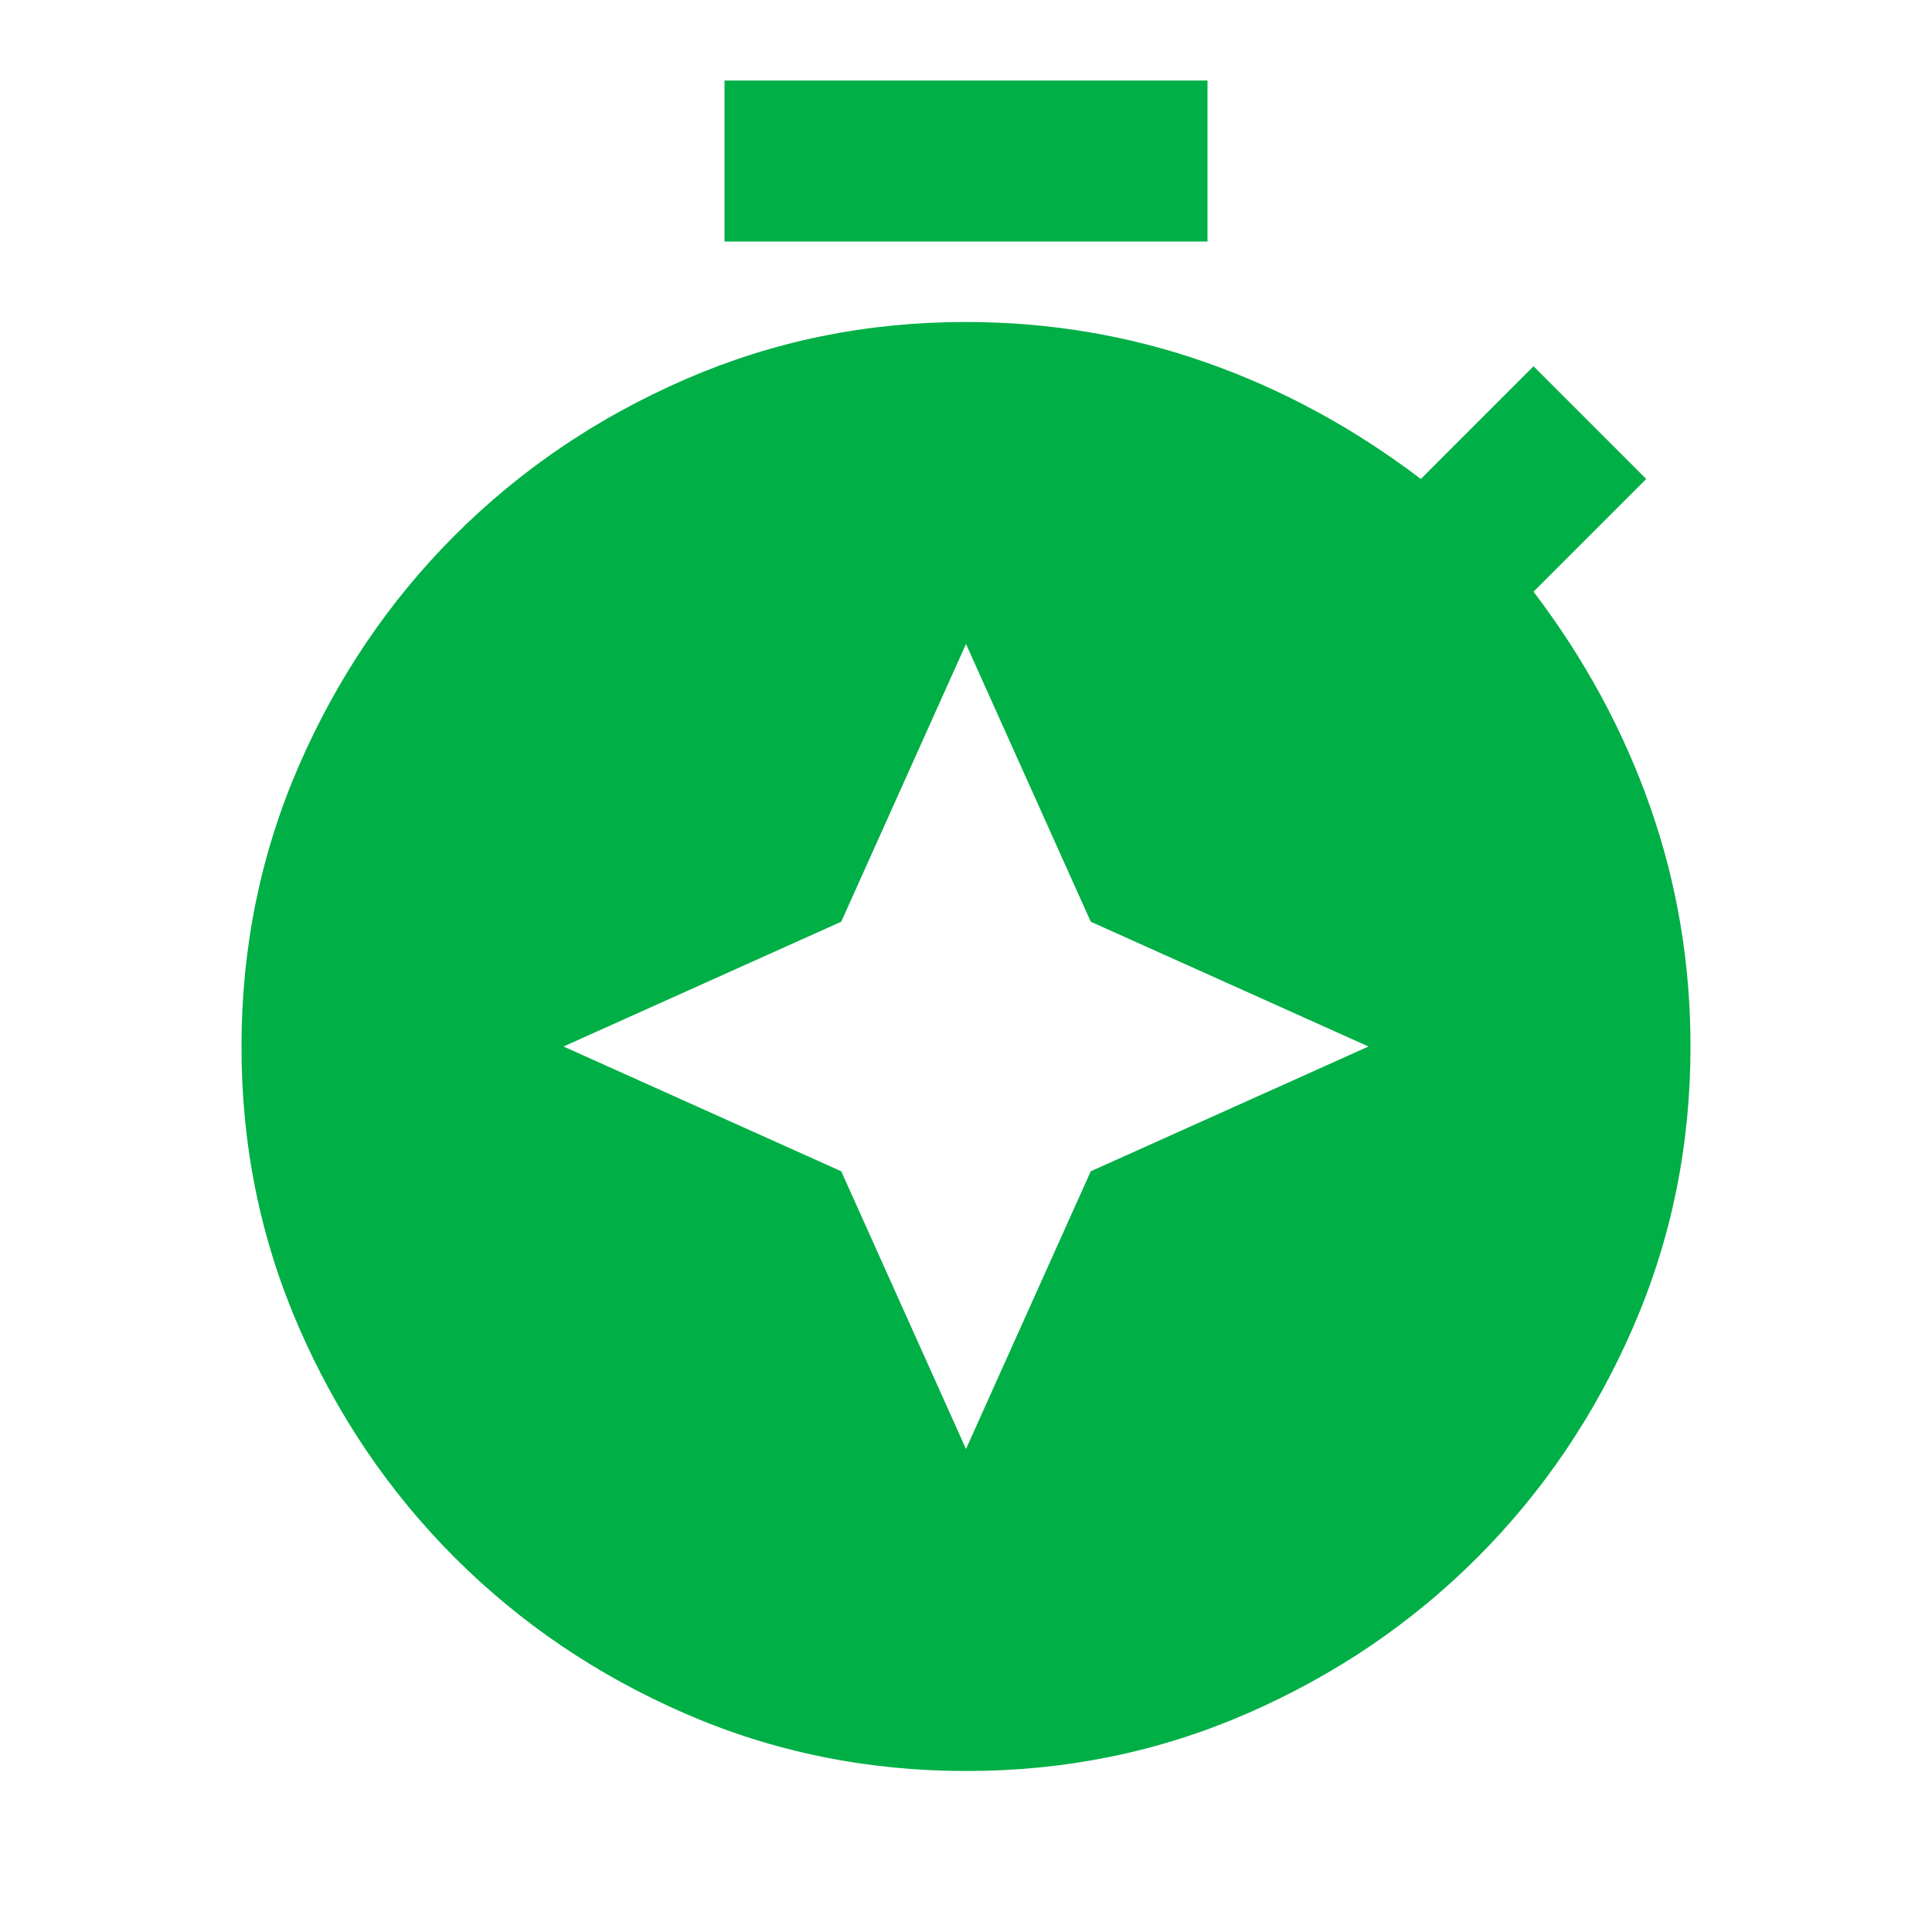 <svg width="24" height="24" viewBox="0 0 24 24" fill="none" xmlns="http://www.w3.org/2000/svg">
<path d="M12 8L10.45 11.45L7 13L10.45 14.55L12 18L13.55 14.55L17 13L13.55 11.45L12 8ZM9 3V1H15V3H9ZM12 22C10.767 22 9.604 21.762 8.512 21.287C7.42 20.812 6.466 20.166 5.65 19.35C4.833 18.533 4.187 17.579 3.712 16.487C3.237 15.395 2.999 14.233 3 13C3 11.767 3.238 10.604 3.713 9.512C4.188 8.42 4.834 7.466 5.65 6.65C6.467 5.833 7.421 5.187 8.513 4.712C9.605 4.237 10.767 3.999 12 4C13.033 4 14.025 4.167 14.975 4.5C15.925 4.833 16.817 5.317 17.65 5.95L19.05 4.55L20.45 5.95L19.05 7.35C19.683 8.183 20.167 9.075 20.5 10.025C20.833 10.975 21 11.967 21 13C21 14.233 20.762 15.396 20.287 16.488C19.812 17.58 19.166 18.534 18.35 19.35C17.533 20.167 16.579 20.813 15.487 21.288C14.395 21.763 13.233 22.001 12 22Z" fill="#00AF46"/>
</svg>
